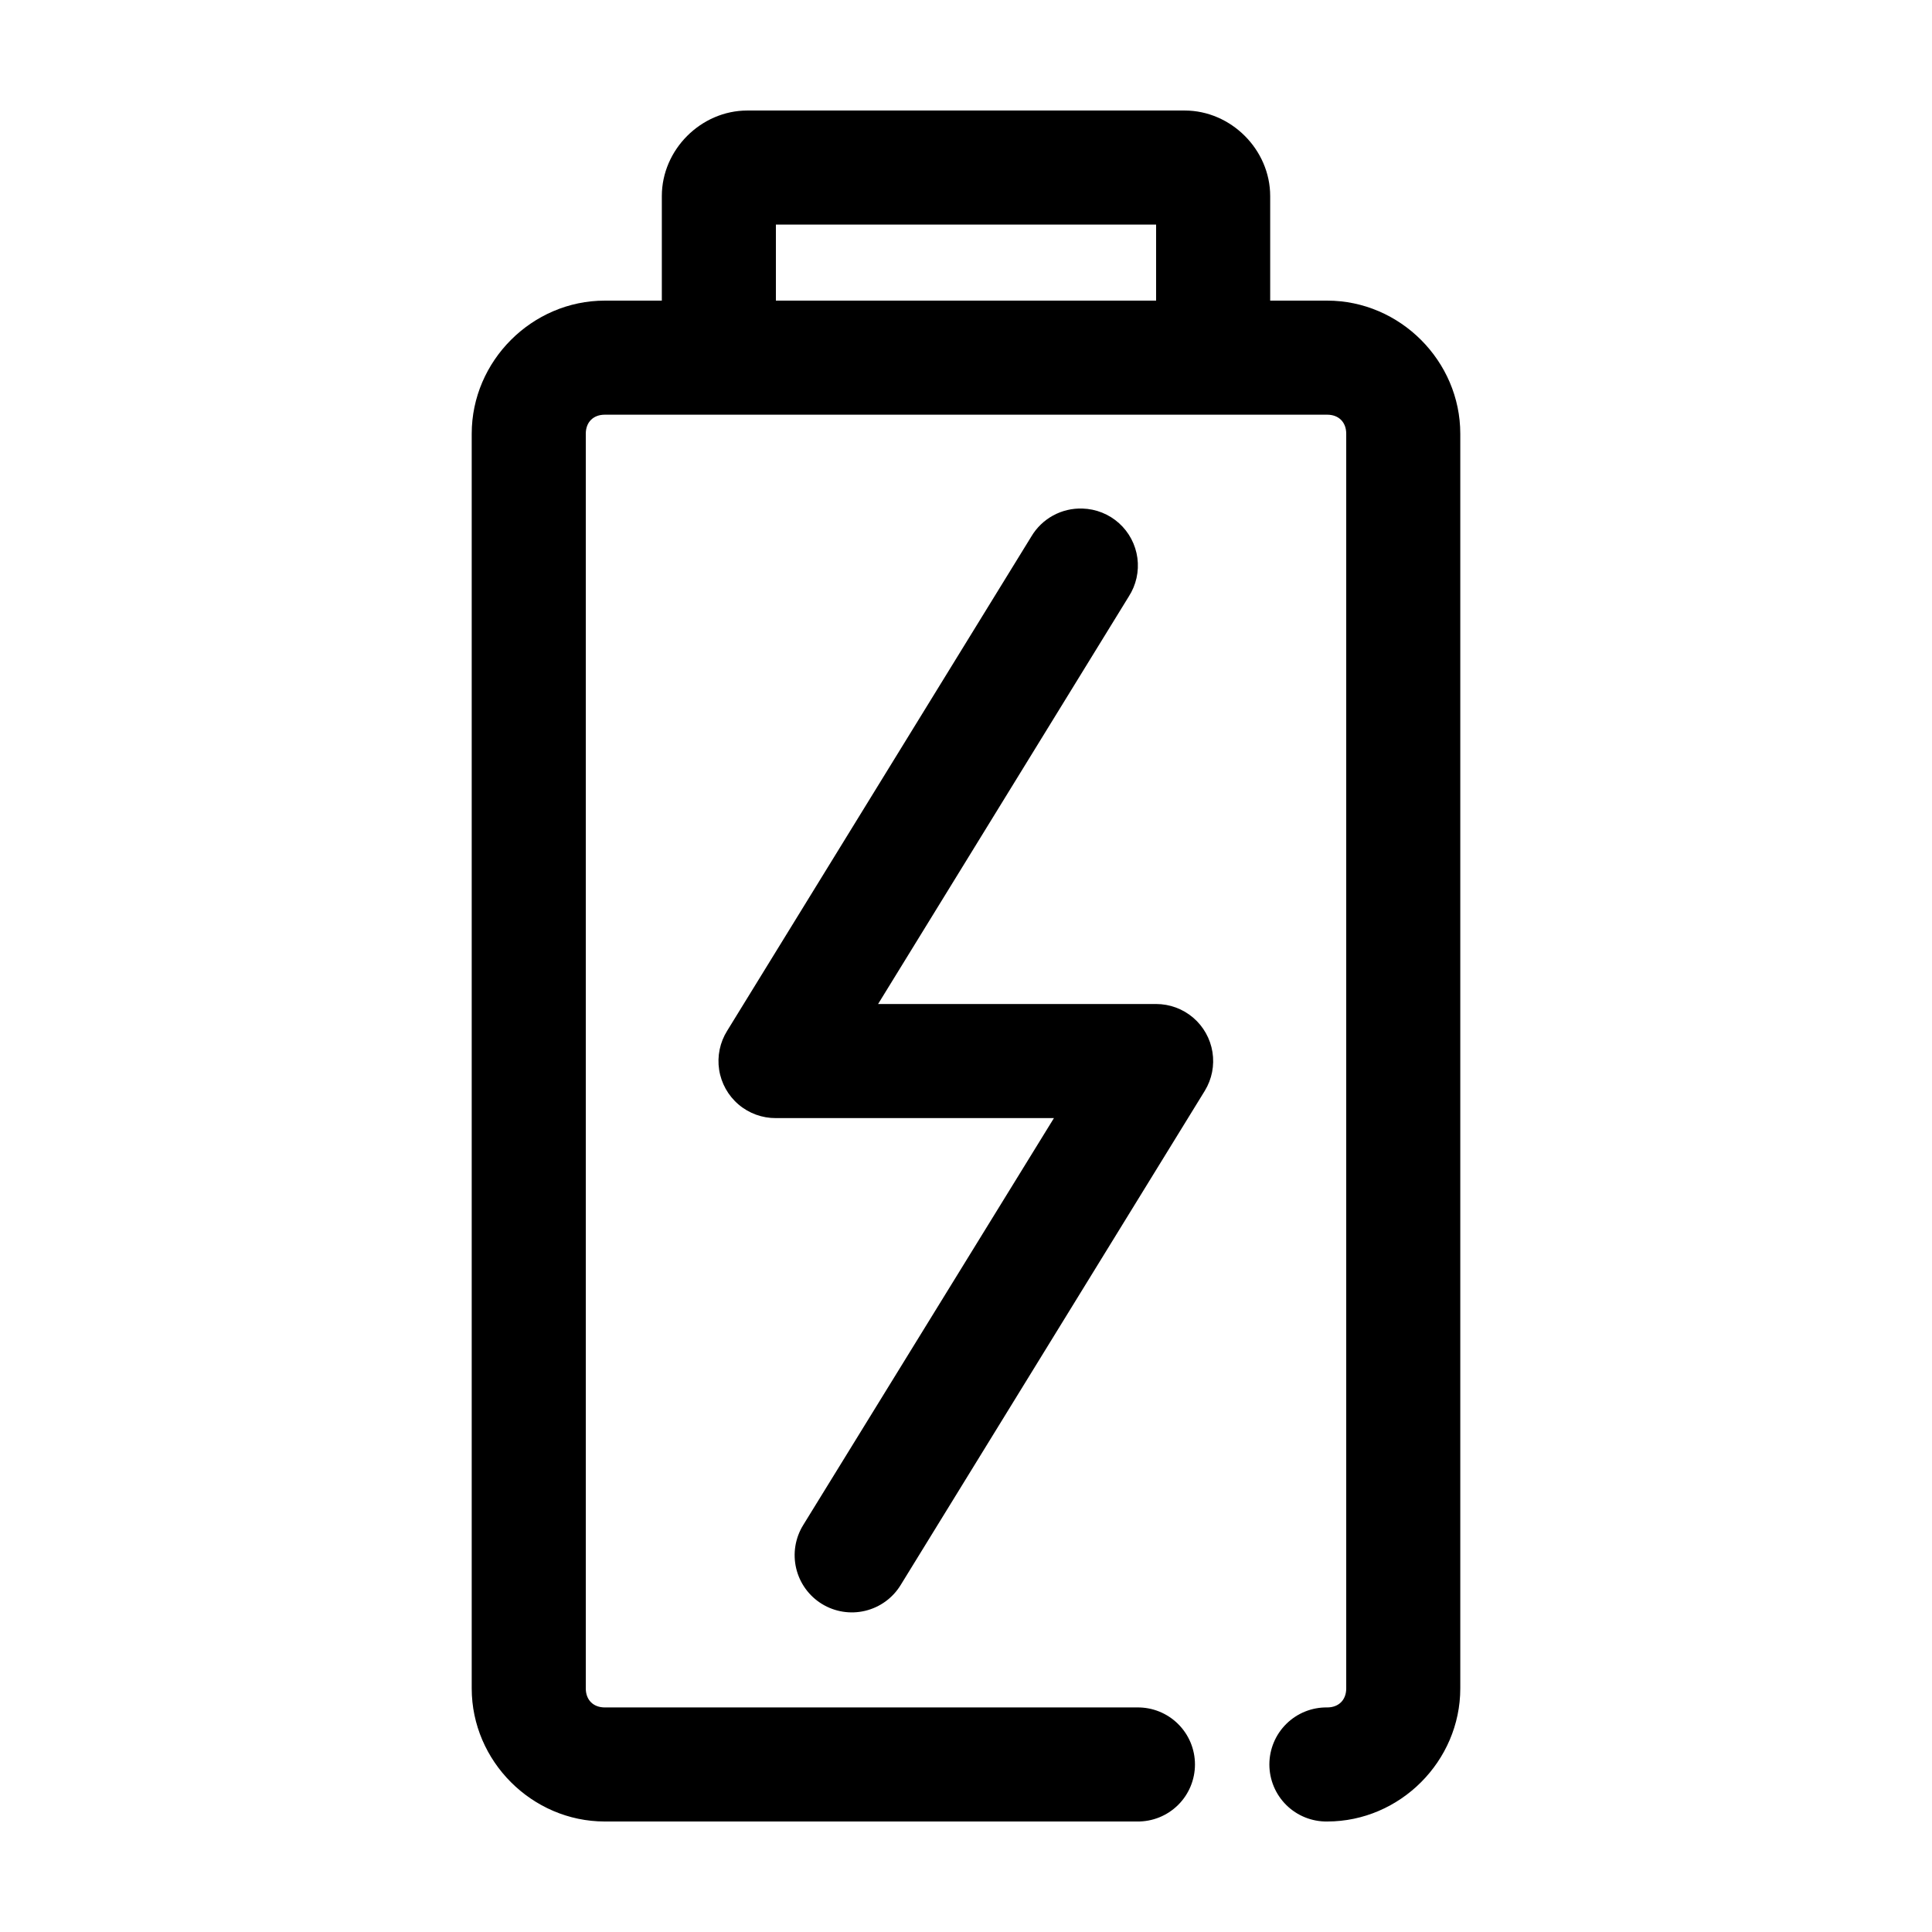 <?xml version="1.0" encoding="UTF-8"?>
<!-- Uploaded to: ICON Repo, www.svgrepo.com, Generator: ICON Repo Mixer Tools -->
<svg fill="#000000" width="800px" height="800px" version="1.1" viewBox="144 144 512 512" xmlns="http://www.w3.org/2000/svg">
 <path d="m342.06 173.29c-12.297 0-22.668 10.371-22.668 22.672v27.707h-15.117c-19.273 0-35.266 15.992-35.266 35.27v332.51c0 19.277 15.992 35.266 35.266 35.266h141.07c4.047 0.059 7.945-1.508 10.828-4.348 2.883-2.84 4.504-6.719 4.504-10.766s-1.621-7.922-4.504-10.762c-2.883-2.844-6.781-4.41-10.828-4.352h-141.07c-3.051 0-5.035-1.984-5.035-5.039v-332.51c0-3.055 1.984-5.039 5.035-5.039h191.45c3.051 0 5.039 1.984 5.039 5.039v332.51c0 3.055-1.988 5.039-5.039 5.039-4.047-0.059-7.945 1.508-10.828 4.352-2.879 2.84-4.5 6.715-4.5 10.762s1.621 7.926 4.5 10.766c2.883 2.84 6.781 4.406 10.828 4.348 19.277 0 35.266-15.988 35.266-35.266v-332.51c0-19.277-15.988-35.27-35.266-35.27h-15.113v-27.707c0-12.301-10.375-22.672-22.672-22.672zm7.559 30.227h100.76v20.152h-100.76zm81.238 75.258c-2.711-0.098-5.402 0.539-7.785 1.844-2.383 1.301-4.367 3.219-5.754 5.555l-80.609 130.99c-1.926 3.074-2.684 6.738-2.133 10.324s2.375 6.856 5.137 9.207c2.762 2.356 6.277 3.637 9.906 3.613h73.684l-66.441 107.84c-2.121 3.426-2.797 7.555-1.867 11.477 0.926 3.922 3.371 7.312 6.805 9.426 3.43 2.109 7.559 2.773 11.477 1.832 3.922-0.938 7.305-3.394 9.406-6.832l80.609-130.99c1.871-3.07 2.59-6.707 2.019-10.258-0.566-3.551-2.383-6.785-5.117-9.117-2.738-2.332-6.215-3.613-9.812-3.613h-73.68l66.438-108c1.945-3.016 2.754-6.629 2.281-10.188-0.477-3.559-2.199-6.832-4.867-9.234-2.668-2.402-6.106-3.777-9.695-3.879z"/>
</svg>